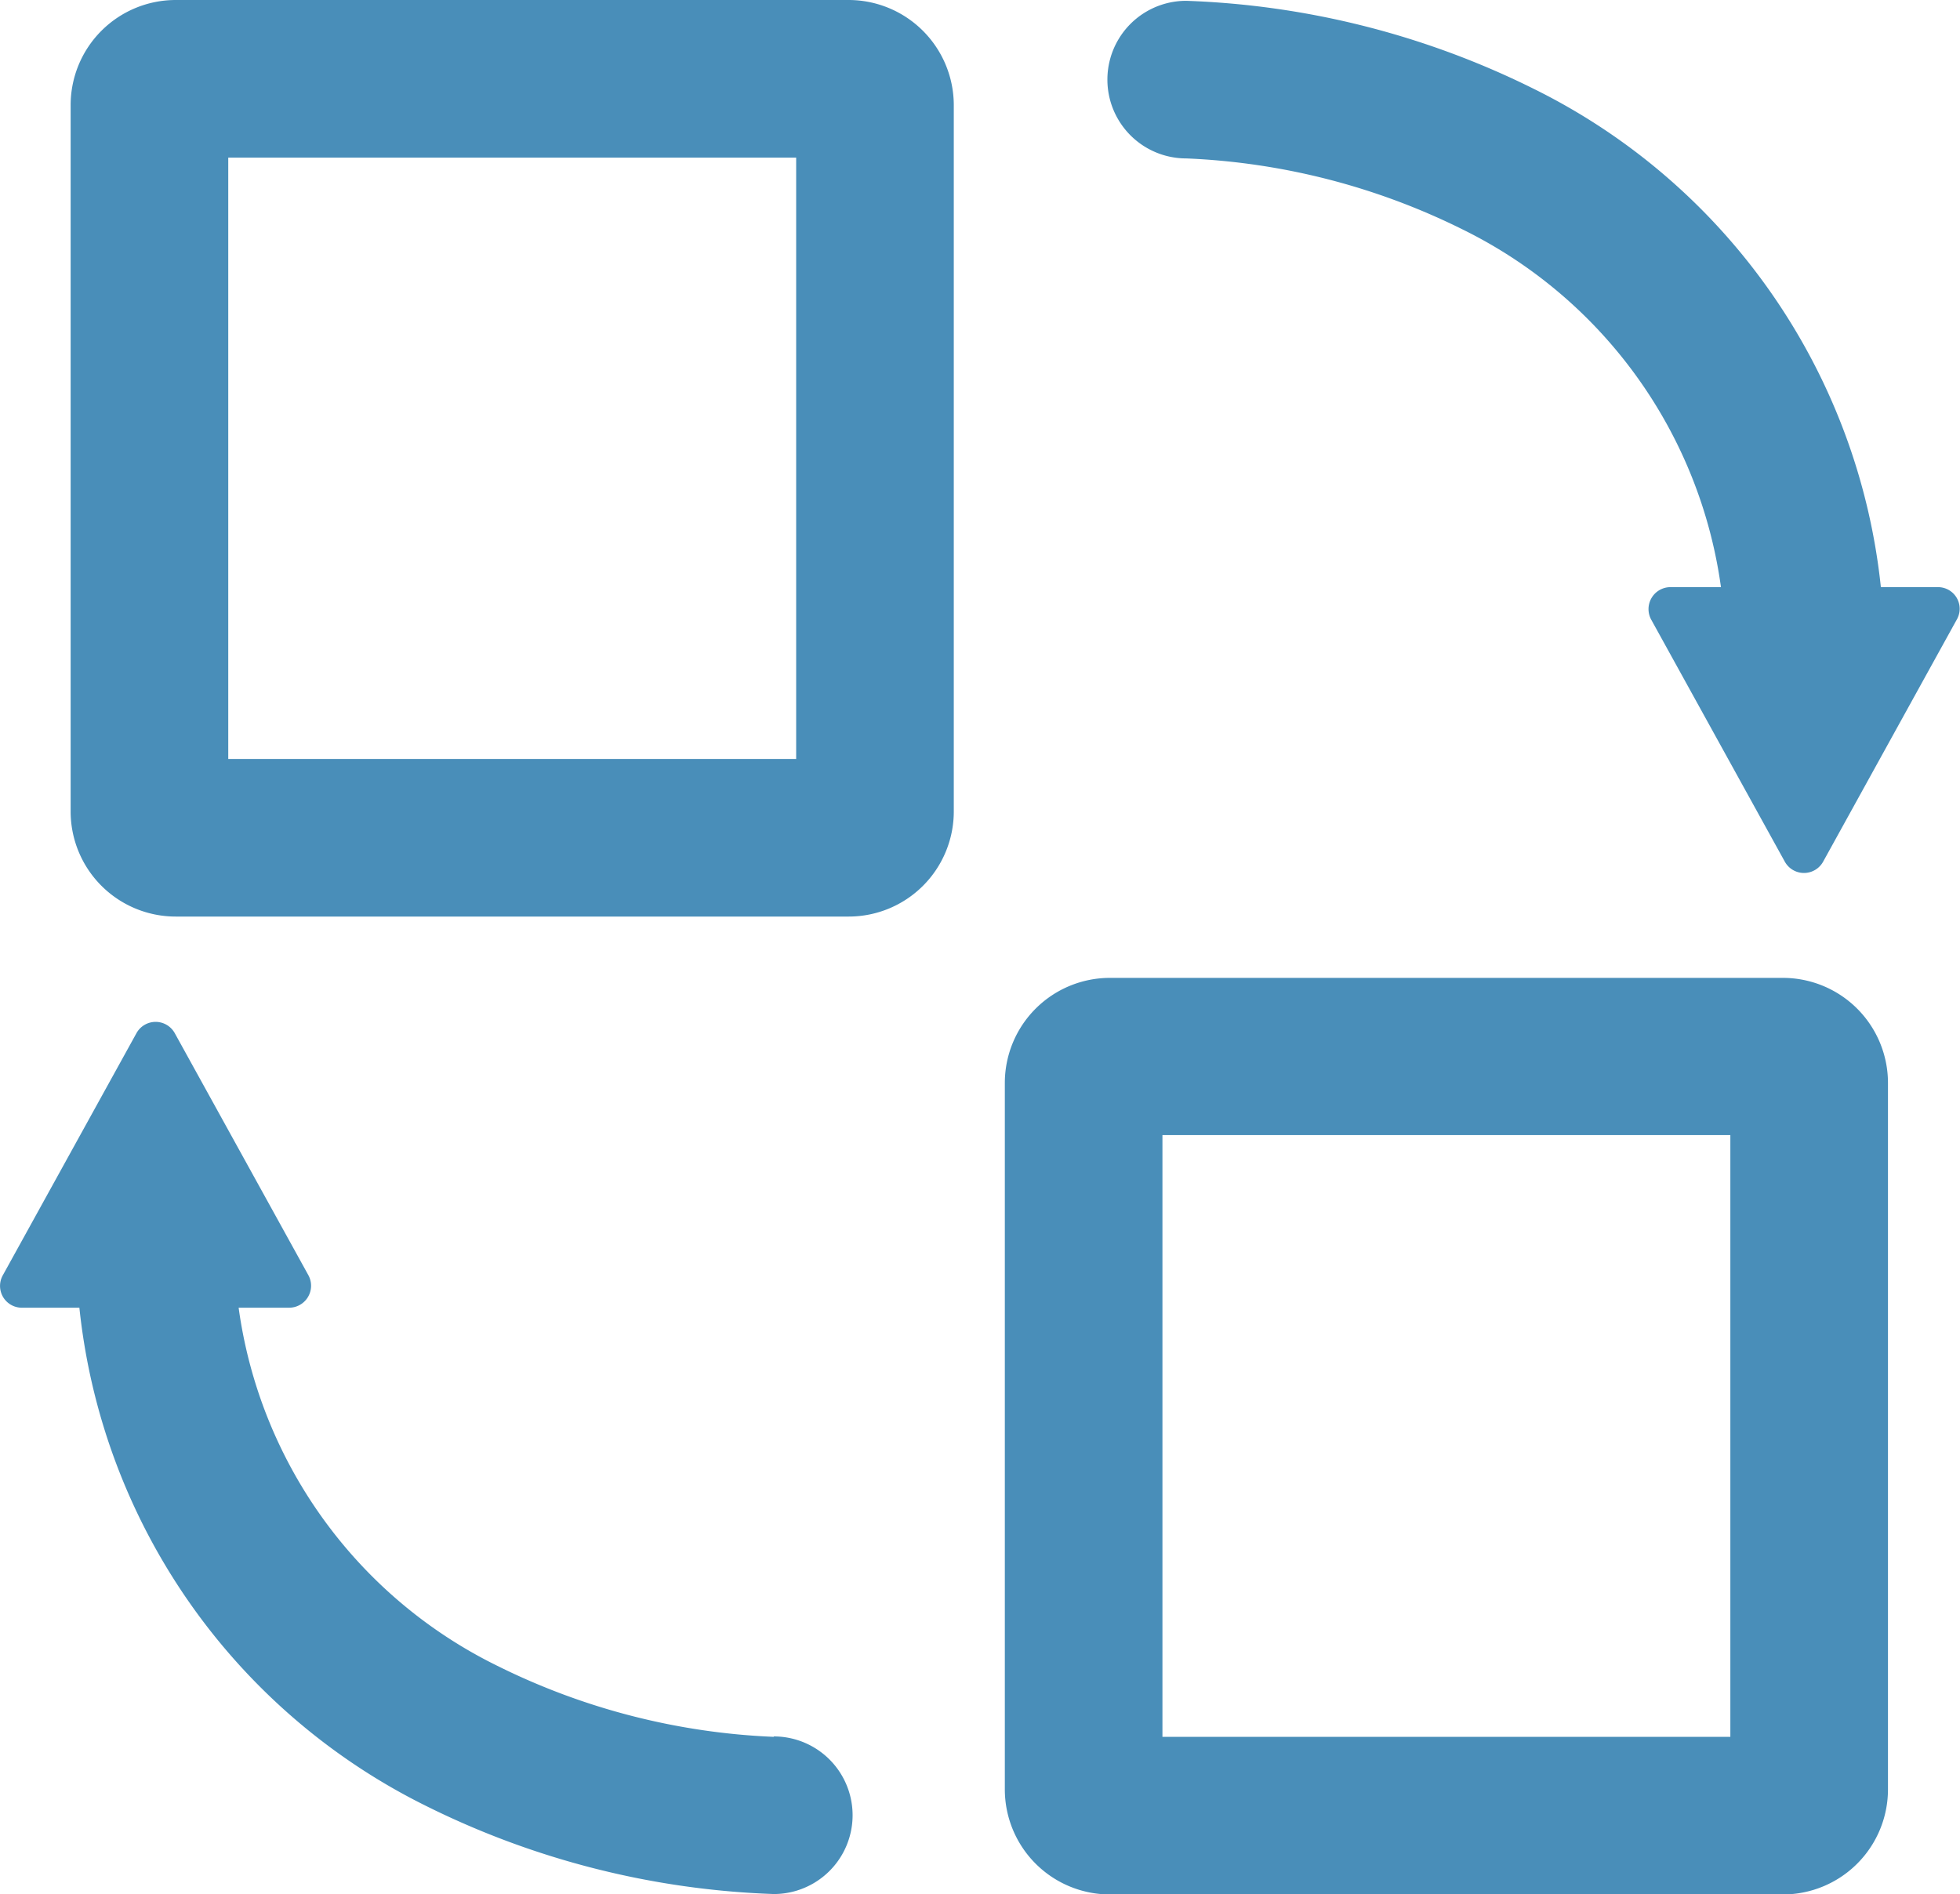 <?xml version="1.0" encoding="UTF-8"?>
<svg xmlns="http://www.w3.org/2000/svg" width="24" height="23.198" viewBox="0 0 24 23.198">
  <defs>
    <style>
      .cls-1 {
        fill: #498eb9;
      }
    </style>
  </defs>
  <path id="_05-mounted" data-name="05-mounted" class="cls-1" d="M74.719,78.9h-8.24a1.287,1.287,0,0,0-1.287,1.287v8.65a1.287,1.287,0,0,0,1.287,1.287h8.24a1.287,1.287,0,0,0,1.287-1.287v-8.65A1.289,1.289,0,0,0,74.719,78.9Zm-.643,9.294H67.122V80.83h6.954Zm12.082,2.681h-8.24a1.287,1.287,0,0,0-1.287,1.287v8.65a1.287,1.287,0,0,0,1.287,1.287h8.24a1.287,1.287,0,0,0,1.287-1.287v-8.65a1.287,1.287,0,0,0-1.287-1.287Zm-.643,9.294H78.561V92.8h6.954Zm-11.714,0a8.37,8.37,0,0,1-3.383-.869,5.756,5.756,0,0,1-3.169-4.386h.617a.269.269,0,0,0,.236-.4l-1.635-2.962a.268.268,0,0,0-.469,0l-1.635,2.962a.267.267,0,0,0,.236.4h.7a7.7,7.7,0,0,0,4.243,6.1,10.351,10.351,0,0,0,4.26,1.08.965.965,0,1,0,0-1.93ZM88.058,86.09h-.7a7.7,7.7,0,0,0-4.246-6.1,10.351,10.351,0,0,0-4.26-1.08.965.965,0,1,0,0,1.93,8.37,8.37,0,0,1,3.383.869A5.756,5.756,0,0,1,85.4,86.09h-.617a.269.269,0,0,0-.236.4l1.635,2.962a.268.268,0,0,0,.469,0l1.635-2.962A.265.265,0,0,0,88.058,86.09Z" transform="translate(-64.327 -78.9)"></path>
</svg>
